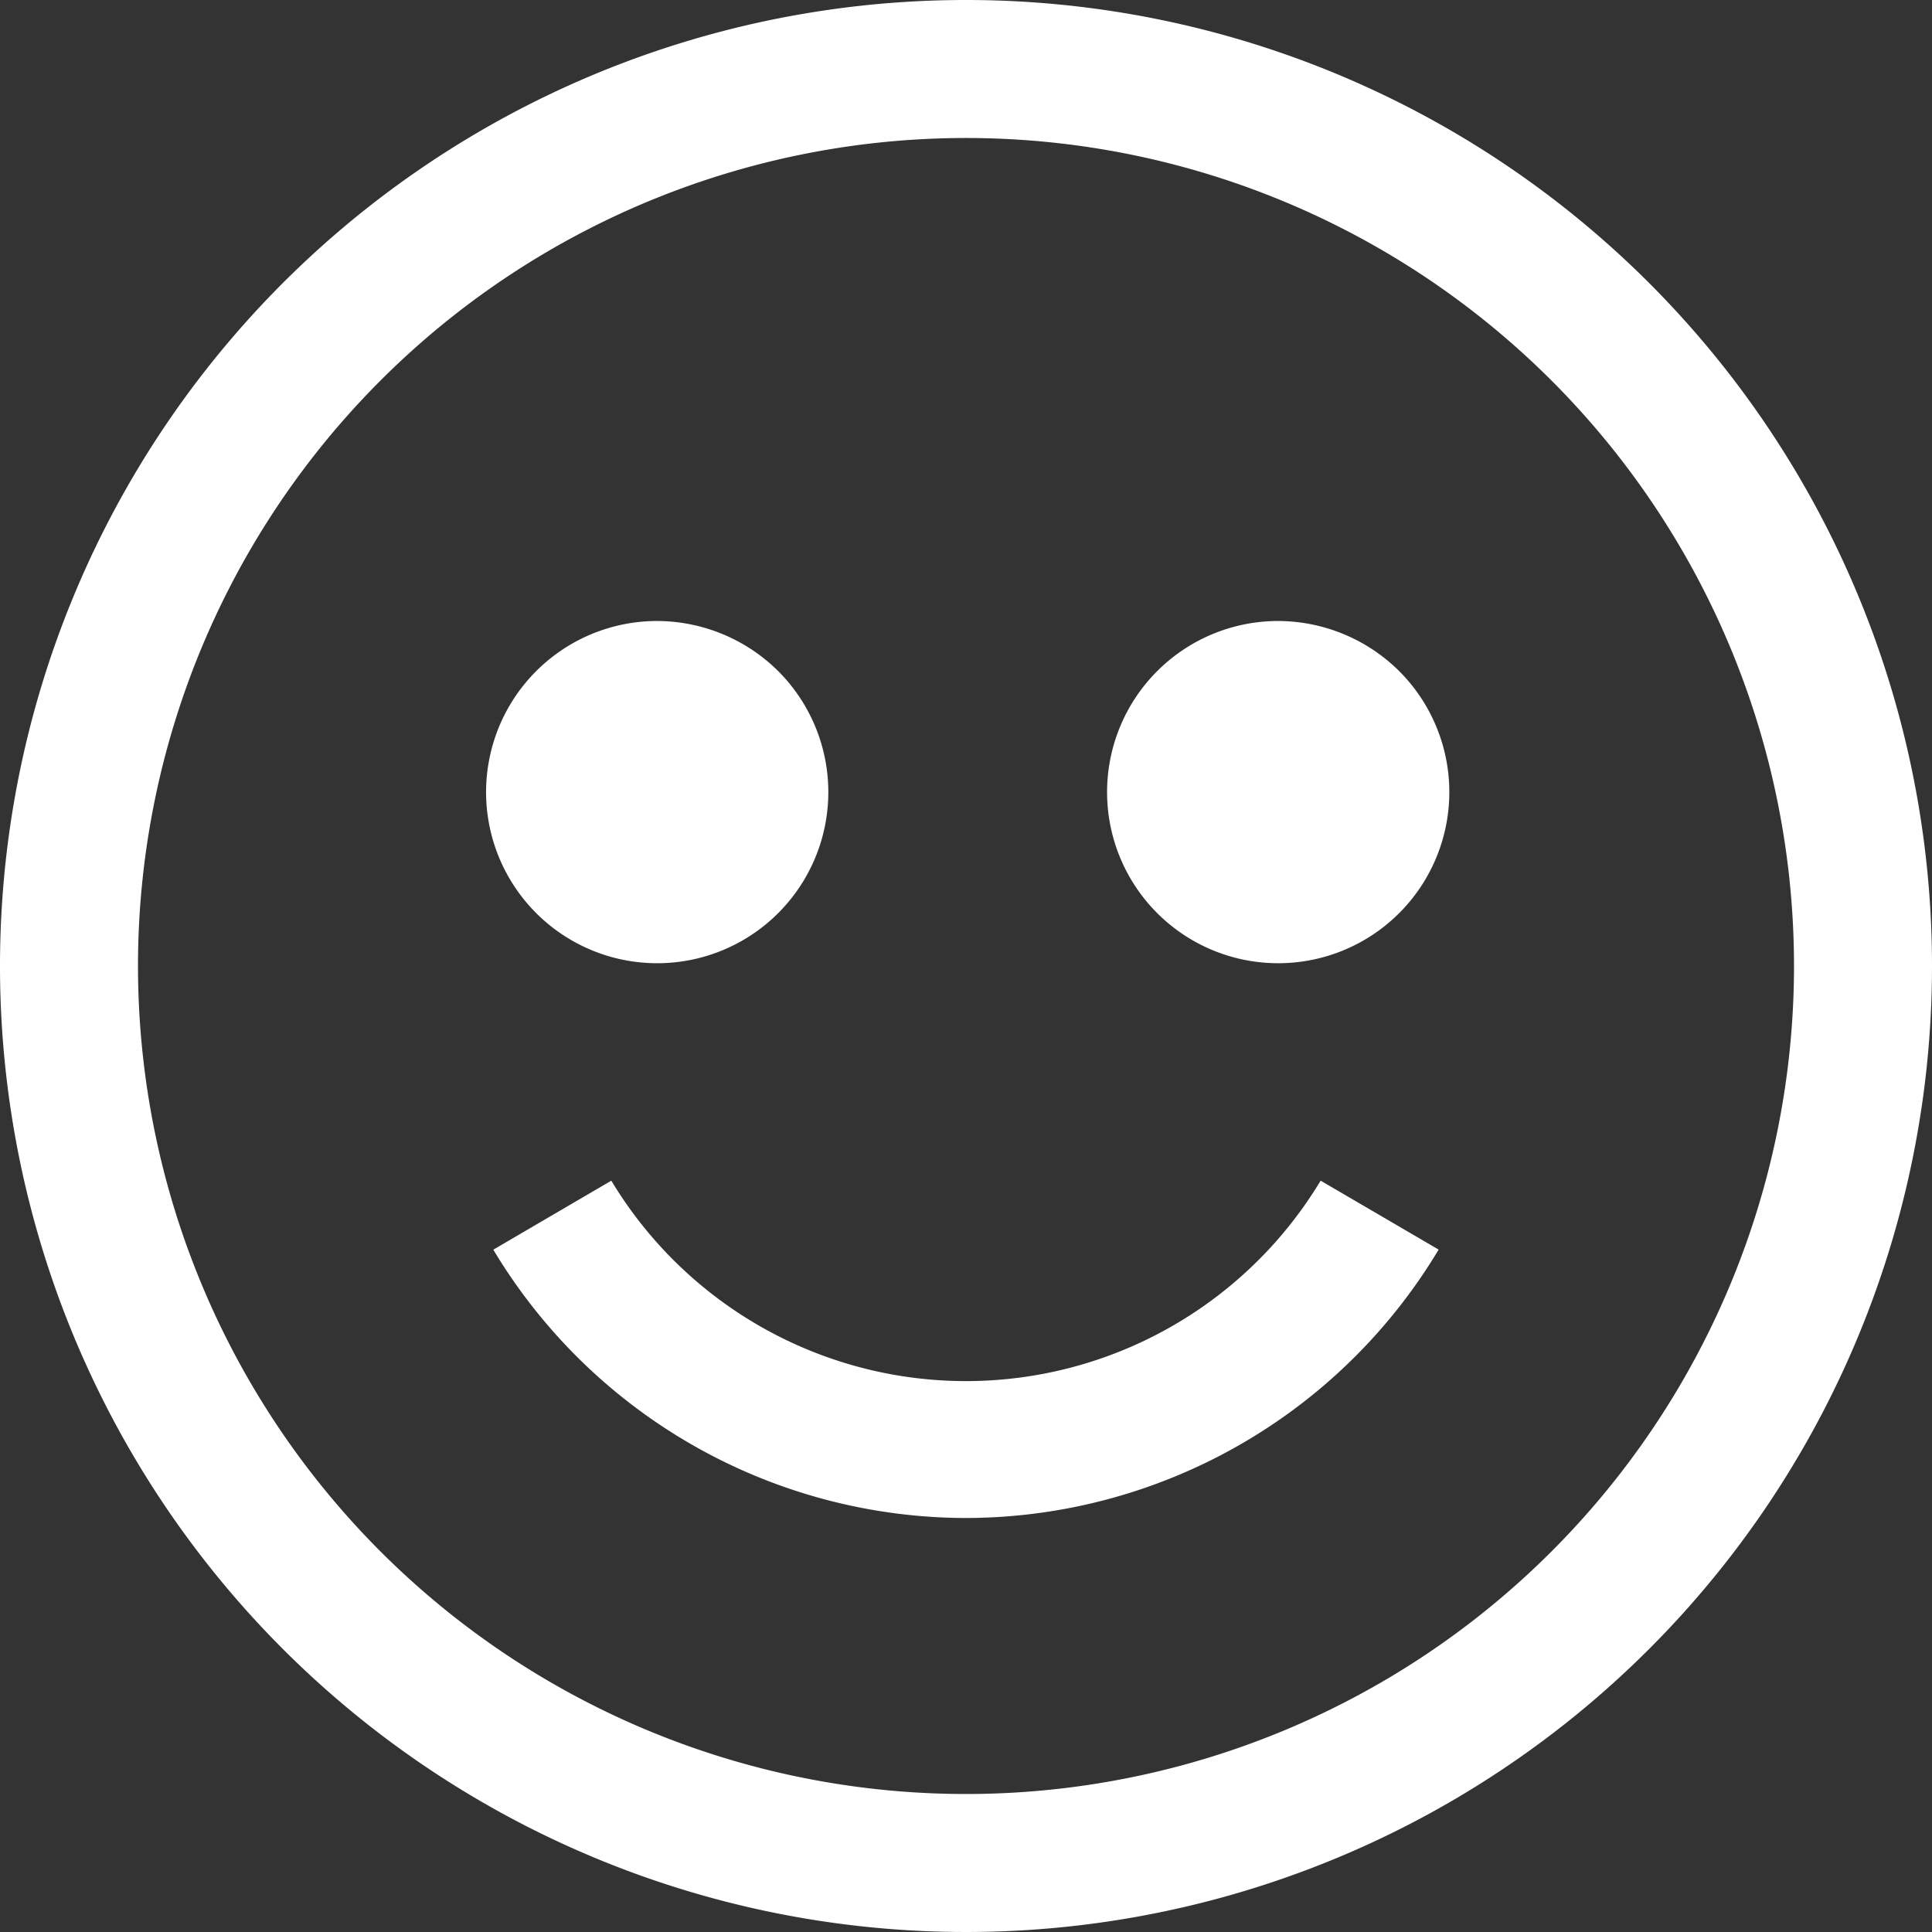 <svg xmlns="http://www.w3.org/2000/svg" width="31.5" height="31.5" viewBox="0 0 31.5 31.5">
  <rect x="0" y="0" width="31.5" height="31.5" fill="#333333" stroke="none"/>
  <defs>
    <style>
      .cls-1 {
        fill: #fff;
      }
    </style>
  </defs>
  <g id="face-satisfied" transform="translate(-2.25 -2.25)">
    <path id="Tracé_3620" data-name="Tracé 3620" class="cls-1" d="M18,2.25A15.75,15.75,0,1,0,33.75,18,15.75,15.75,0,0,0,18,2.25ZM18,31.5A13.5,13.5,0,1,1,31.5,18,13.5,13.5,0,0,1,18,31.5Z"/>
    <path id="Tracé_3621" data-name="Tracé 3621" class="cls-1" d="M12.938,12.375a2.79,2.79,0,1,0,2,.817,2.813,2.813,0,0,0-2-.817Z"/>
    <path id="Tracé_3622" data-name="Tracé 3622" class="cls-1" d="M23.063,12.375a2.79,2.79,0,1,0,2,.817,2.813,2.813,0,0,0-2-.817Z"/>
    <path id="Tracé_3623" data-name="Tracé 3623" class="cls-1" d="M18,27a9,9,0,0,0,7.706-4.376L23.782,21.5a6.75,6.75,0,0,1-11.565,0l-1.924,1.125A9,9,0,0,0,18,27Z"/>
  </g>
</svg>
